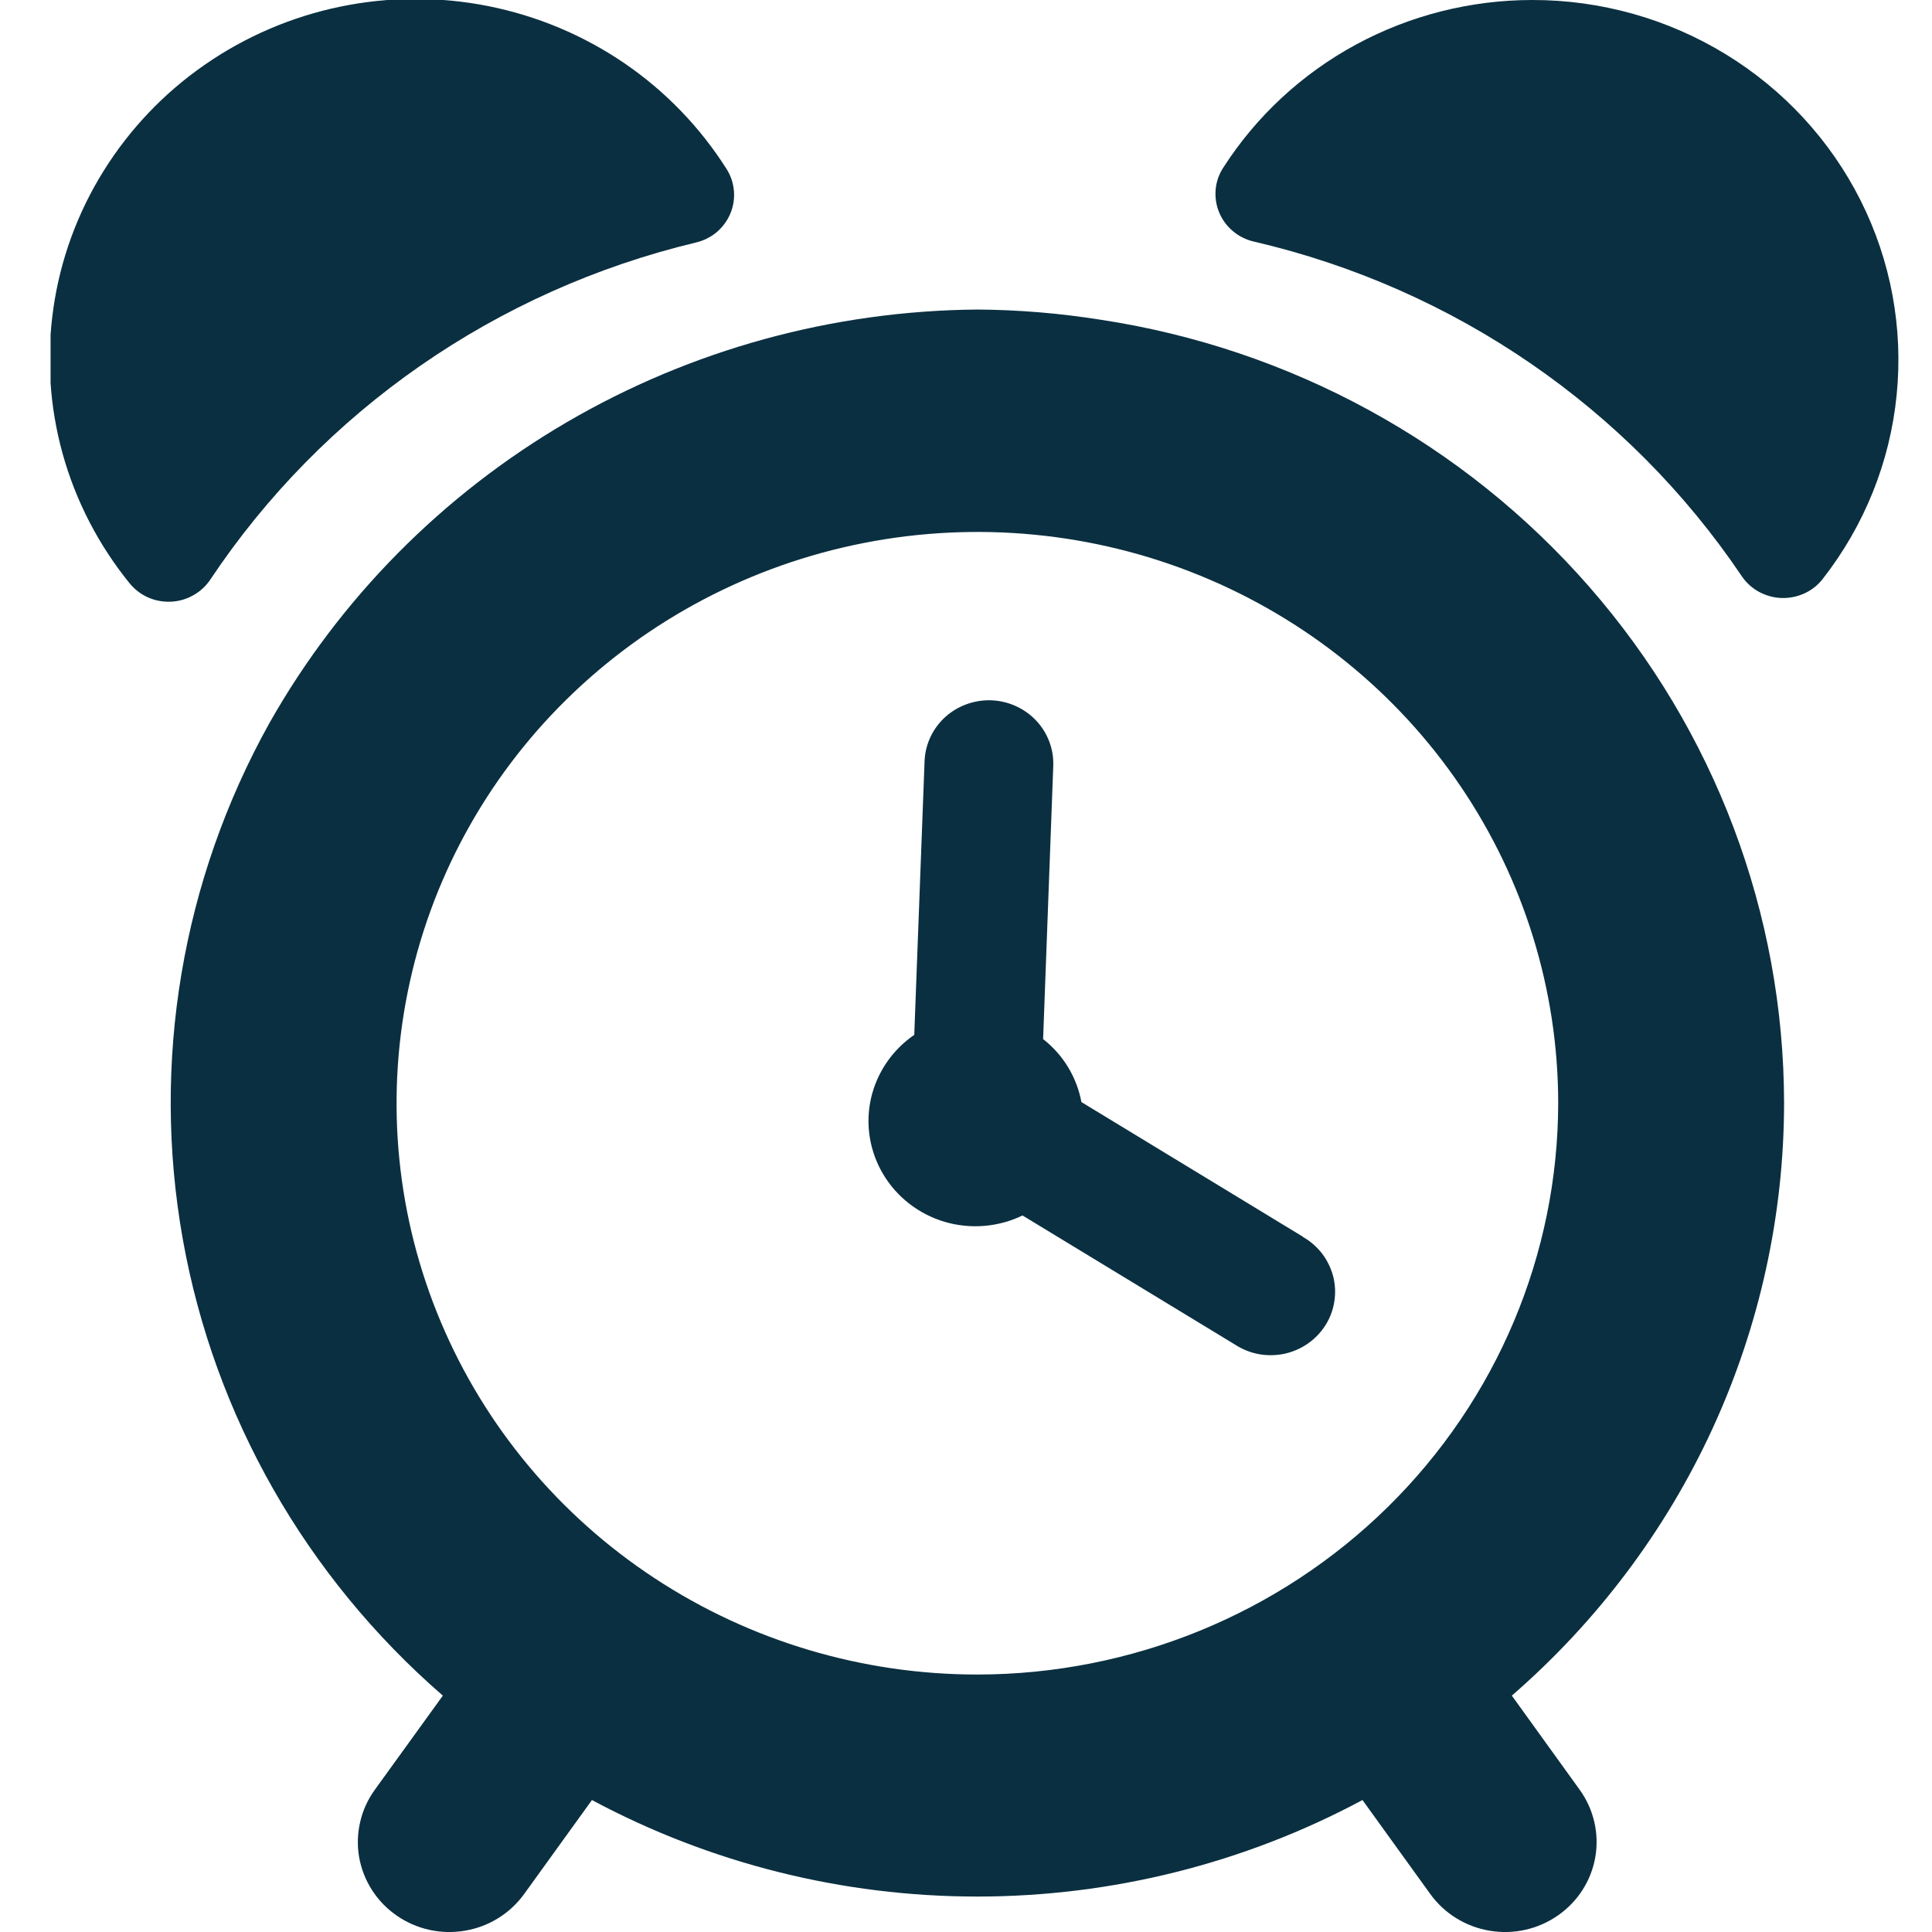 <svg width="23" height="23" viewBox="0 0 23 23" fill="none" xmlns="http://www.w3.org/2000/svg">
<g clip-path="url(#clip0_57:2312)">
<path d="M2.503 6.901C3.842 4.89 5.91 3.455 8.285 2.887C8.377 2.865 8.462 2.823 8.533 2.763C8.604 2.702 8.66 2.626 8.695 2.541C8.731 2.455 8.745 2.362 8.737 2.27C8.729 2.178 8.699 2.089 8.649 2.011C8.335 1.515 7.922 1.087 7.435 0.754C6.948 0.421 6.396 0.189 5.814 0.073C5.233 -0.043 4.633 -0.041 4.052 0.079C3.471 0.199 2.921 0.435 2.436 0.772C1.951 1.108 1.542 1.539 1.232 2.037C0.922 2.535 0.719 3.09 0.636 3.668C0.552 4.246 0.589 4.835 0.745 5.399C0.901 5.962 1.173 6.488 1.543 6.944C1.602 7.016 1.677 7.074 1.762 7.112C1.847 7.15 1.941 7.167 2.034 7.163C2.128 7.159 2.219 7.133 2.3 7.087C2.382 7.042 2.451 6.978 2.503 6.901Z" fill="#0a2f40"/>
<path d="M18.242 1.96835e-06C17.507 -0 16.784 0.183 16.14 0.532C15.497 0.881 14.954 1.385 14.562 1.997C14.511 2.075 14.48 2.164 14.472 2.257C14.464 2.35 14.478 2.443 14.514 2.529C14.549 2.615 14.606 2.692 14.678 2.752C14.749 2.812 14.835 2.855 14.927 2.876C17.307 3.429 19.384 4.854 20.735 6.859C20.787 6.936 20.857 7 20.939 7.045C21.022 7.09 21.114 7.116 21.208 7.119C21.302 7.122 21.396 7.103 21.482 7.064C21.567 7.025 21.642 6.966 21.699 6.892C22.195 6.258 22.5 5.5 22.579 4.704C22.659 3.908 22.511 3.105 22.151 2.388C21.791 1.671 21.234 1.067 20.543 0.645C19.852 0.223 19.055 -0.001 18.242 1.96835e-06Z" fill="#0a2f40"/>
<path d="M21.239 13.131C21.236 10.876 20.414 8.696 18.92 6.986C17.426 5.275 15.36 4.147 13.094 3.805C12.612 3.729 12.124 3.688 11.636 3.685C9.915 3.699 8.228 4.162 6.748 5.026C5.267 5.891 4.046 7.126 3.209 8.605C2.165 10.479 1.801 12.647 2.176 14.752C2.551 16.857 3.643 18.773 5.272 20.186L4.462 21.307C4.379 21.422 4.319 21.552 4.288 21.689C4.256 21.826 4.251 21.968 4.275 22.107C4.324 22.387 4.483 22.638 4.719 22.802C4.954 22.967 5.247 23.033 5.532 22.985C5.817 22.938 6.071 22.781 6.239 22.549L7.047 21.429C8.454 22.183 10.031 22.578 11.634 22.578C13.236 22.578 14.813 22.183 16.22 21.429L17.028 22.549C17.196 22.781 17.45 22.938 17.735 22.985C18.02 23.033 18.313 22.967 18.548 22.802C18.784 22.638 18.944 22.387 18.992 22.107C19.04 21.827 18.973 21.539 18.806 21.307L17.998 20.186C19.015 19.303 19.831 18.218 20.39 17.001C20.948 15.785 21.238 14.465 21.239 13.131ZM11.636 19.935C10.268 19.935 8.932 19.537 7.794 18.789C6.657 18.042 5.771 16.98 5.248 15.738C4.724 14.495 4.587 13.128 4.854 11.808C5.12 10.489 5.778 9.277 6.745 8.326C7.712 7.375 8.943 6.727 10.284 6.464C11.626 6.201 13.016 6.335 14.279 6.849C15.543 7.364 16.623 8.235 17.383 9.353C18.143 10.471 18.549 11.786 18.55 13.131C18.548 14.934 17.819 16.663 16.523 17.939C15.227 19.215 13.469 19.933 11.636 19.935Z" fill="#0a2f40"/>
<path d="M15.511 14.723L12.874 13.12C12.819 12.824 12.657 12.557 12.418 12.37L12.539 9.113C12.545 8.914 12.471 8.721 12.333 8.576C12.195 8.431 12.004 8.345 11.802 8.337C11.6 8.33 11.403 8.401 11.254 8.535C11.105 8.67 11.016 8.857 11.007 9.056L10.884 12.32C10.621 12.5 10.437 12.772 10.368 13.08C10.3 13.388 10.353 13.71 10.516 13.982C10.679 14.254 10.94 14.455 11.247 14.546C11.554 14.636 11.885 14.609 12.173 14.47L14.704 16.008C14.79 16.064 14.886 16.102 14.987 16.121C15.088 16.139 15.192 16.137 15.292 16.116C15.393 16.094 15.488 16.052 15.571 15.994C15.655 15.935 15.726 15.861 15.78 15.775C15.834 15.689 15.87 15.593 15.885 15.493C15.901 15.393 15.896 15.292 15.871 15.194C15.845 15.096 15.8 15.004 15.739 14.923C15.676 14.843 15.599 14.775 15.51 14.725L15.511 14.723Z" fill="#0a2f40"/>
</g>
<defs>
<clipPath id="clip0_57:2312">
<rect width="22" height="23" fill="white" transform="translate(0.602)"/>
</clipPath>
</defs>
</svg>
